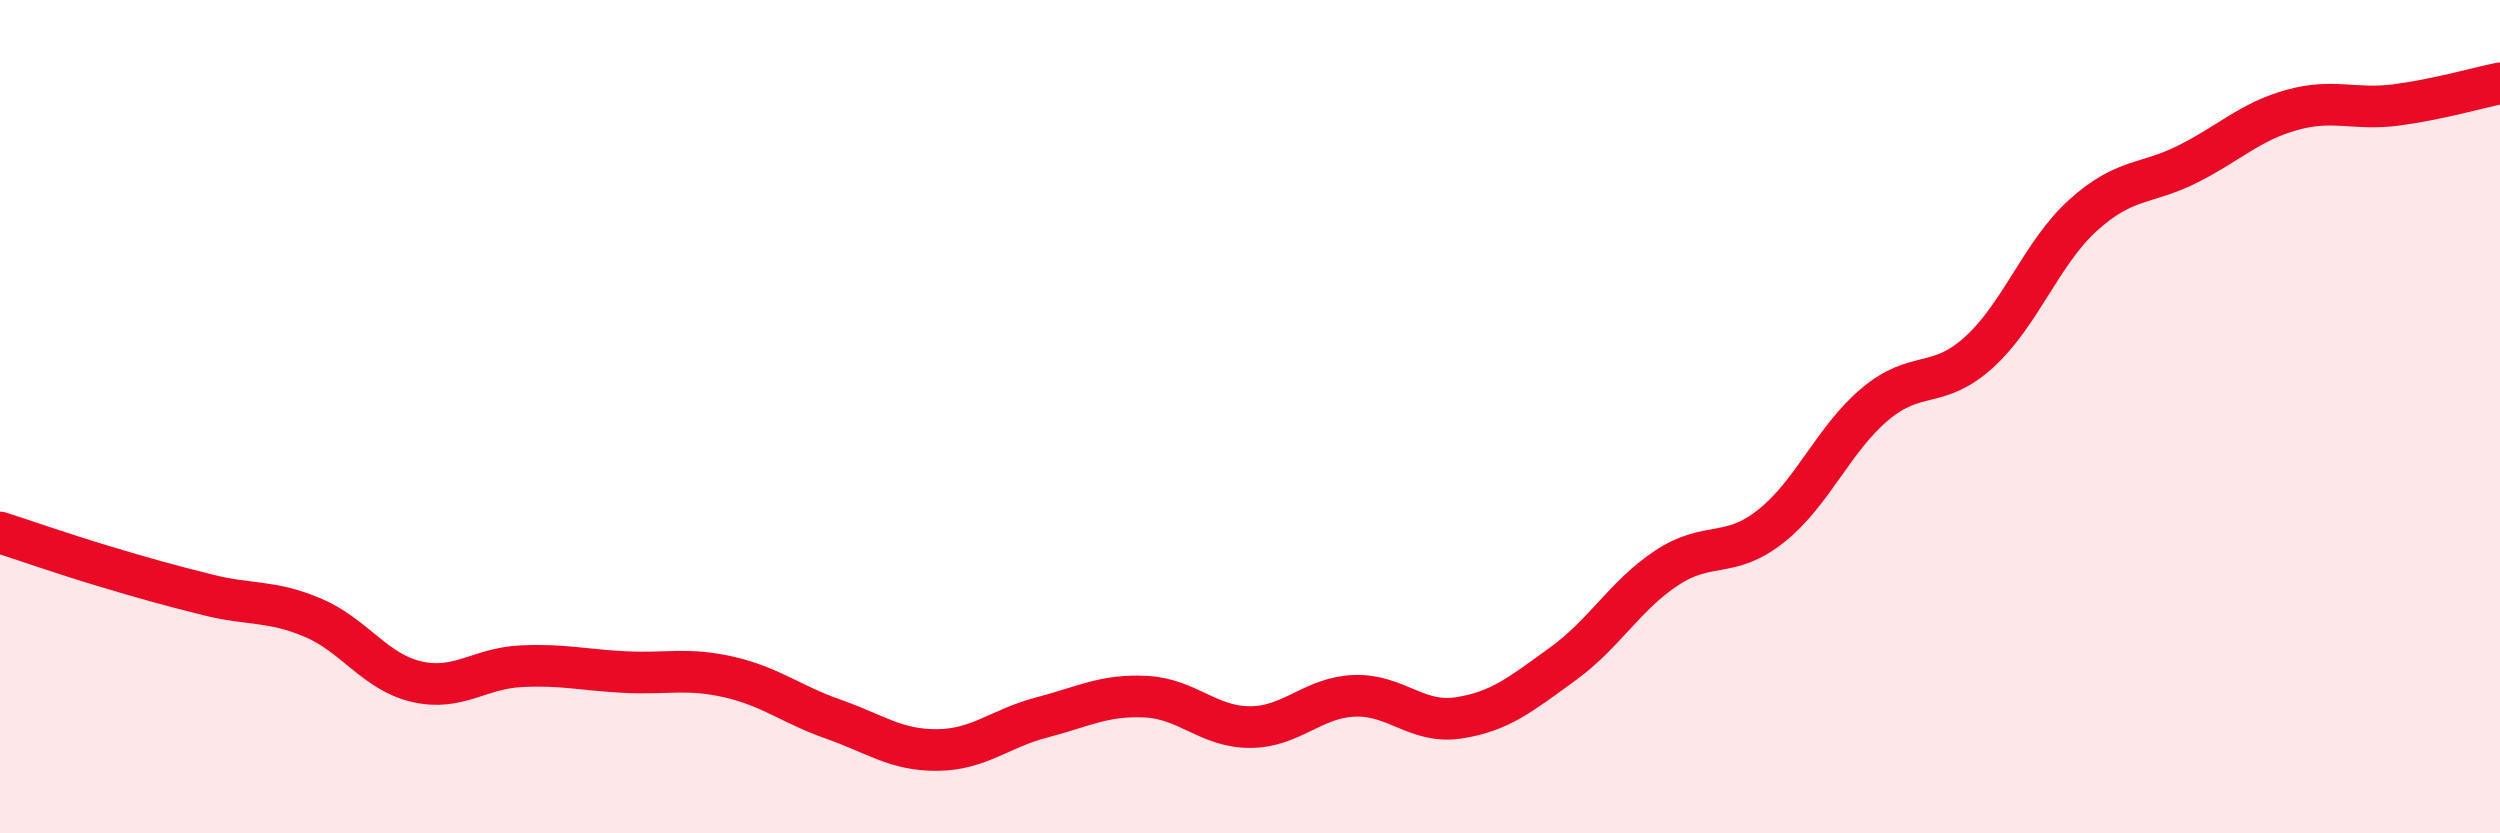 
    <svg width="60" height="20" viewBox="0 0 60 20" xmlns="http://www.w3.org/2000/svg">
      <path
        d="M 0,12.78 C 0.5,12.94 1.5,13.29 2.5,13.59 C 3.5,13.89 4,14.03 5,14.28 C 6,14.53 6.5,14.4 7.5,14.82 C 8.5,15.24 9,16.13 10,16.36 C 11,16.59 11.5,16.04 12.5,15.99 C 13.5,15.94 14,16.08 15,16.13 C 16,16.18 16.5,16.02 17.5,16.25 C 18.5,16.48 19,16.91 20,17.26 C 21,17.61 21.5,18.01 22.5,18 C 23.5,17.99 24,17.48 25,17.22 C 26,16.96 26.5,16.67 27.5,16.72 C 28.5,16.77 29,17.45 30,17.45 C 31,17.45 31.5,16.74 32.5,16.7 C 33.5,16.66 34,17.38 35,17.23 C 36,17.08 36.5,16.66 37.5,15.94 C 38.5,15.22 39,14.29 40,13.63 C 41,12.97 41.5,13.42 42.5,12.63 C 43.5,11.84 44,10.54 45,9.7 C 46,8.86 46.5,9.36 47.5,8.45 C 48.5,7.54 49,6.06 50,5.16 C 51,4.26 51.5,4.44 52.5,3.94 C 53.5,3.44 54,2.92 55,2.64 C 56,2.36 56.5,2.65 57.5,2.52 C 58.5,2.39 59.5,2.1 60,2L60 20L0 20Z"
        fill="#EB0A25"
        opacity="0.1"
        stroke-linecap="round"
        stroke-linejoin="round"
      />
      <path
        d="M 0,12.78 C 0.5,12.94 1.5,13.29 2.5,13.59 C 3.5,13.89 4,14.03 5,14.28 C 6,14.53 6.5,14.4 7.5,14.82 C 8.5,15.24 9,16.13 10,16.36 C 11,16.59 11.5,16.04 12.5,15.99 C 13.5,15.94 14,16.08 15,16.13 C 16,16.18 16.5,16.02 17.5,16.25 C 18.5,16.48 19,16.91 20,17.26 C 21,17.61 21.5,18.01 22.5,18 C 23.5,17.99 24,17.48 25,17.22 C 26,16.96 26.5,16.67 27.5,16.72 C 28.5,16.77 29,17.45 30,17.45 C 31,17.45 31.5,16.74 32.5,16.7 C 33.5,16.66 34,17.38 35,17.23 C 36,17.08 36.5,16.66 37.5,15.94 C 38.5,15.22 39,14.29 40,13.63 C 41,12.97 41.5,13.42 42.5,12.63 C 43.5,11.84 44,10.54 45,9.7 C 46,8.86 46.5,9.36 47.5,8.45 C 48.5,7.54 49,6.06 50,5.16 C 51,4.26 51.5,4.44 52.5,3.94 C 53.5,3.44 54,2.92 55,2.64 C 56,2.36 56.5,2.65 57.5,2.52 C 58.5,2.39 59.5,2.1 60,2"
        stroke="#EB0A25"
        stroke-width="1"
        fill="none"
        stroke-linecap="round"
        stroke-linejoin="round"
      />
    </svg>
  